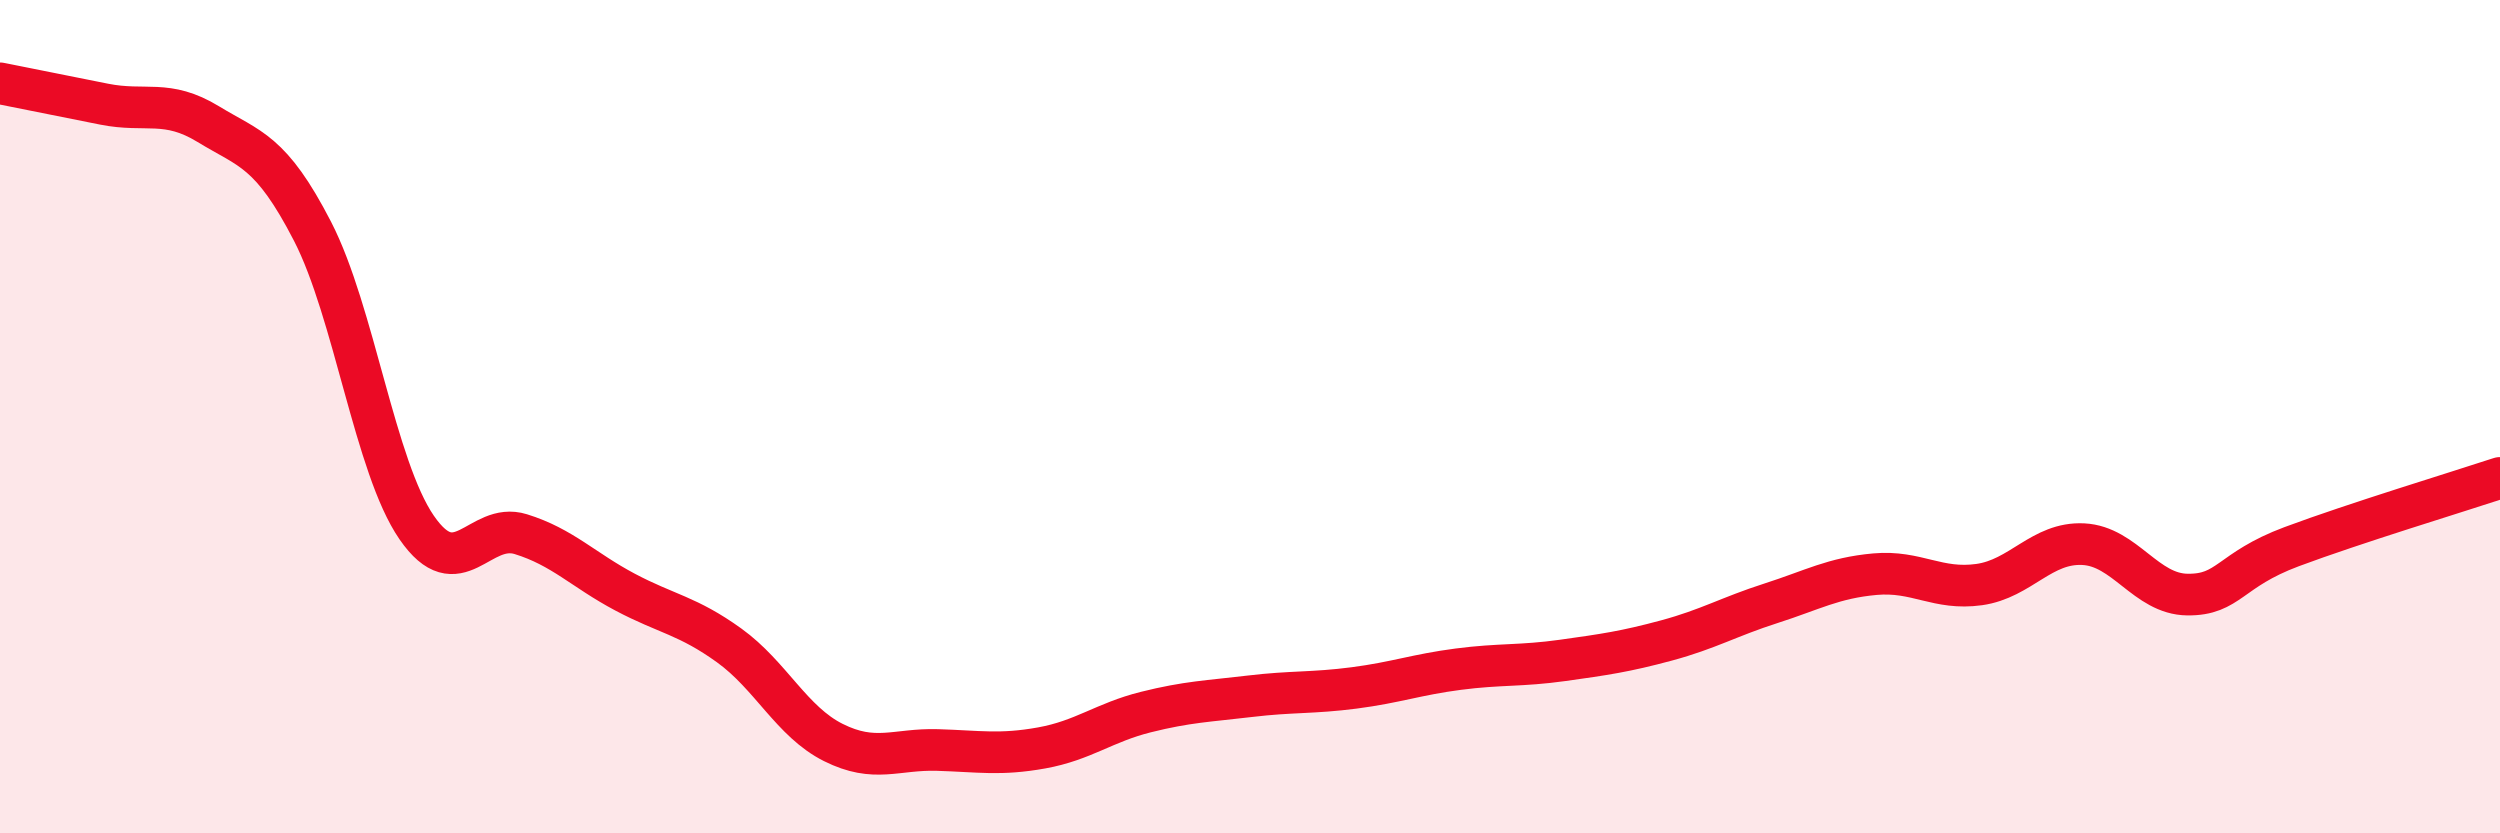 
    <svg width="60" height="20" viewBox="0 0 60 20" xmlns="http://www.w3.org/2000/svg">
      <path
        d="M 0,2 C 0.5,2.1 1.5,2.3 2.5,2.5 C 3.5,2.7 4,2.37 5,2.98 C 6,3.59 6.5,3.61 7.5,5.55 C 8.5,7.49 9,11.21 10,12.66 C 11,14.11 11.5,12.51 12.5,12.82 C 13.5,13.13 14,13.68 15,14.21 C 16,14.74 16.5,14.77 17.5,15.49 C 18.5,16.21 19,17.32 20,17.82 C 21,18.32 21.5,17.97 22.5,18 C 23.5,18.03 24,18.13 25,17.95 C 26,17.77 26.5,17.34 27.5,17.09 C 28.5,16.84 29,16.83 30,16.71 C 31,16.59 31.5,16.64 32.5,16.51 C 33.5,16.38 34,16.19 35,16.06 C 36,15.93 36.5,15.99 37.5,15.85 C 38.5,15.71 39,15.64 40,15.37 C 41,15.1 41.5,14.8 42.5,14.48 C 43.5,14.16 44,13.87 45,13.78 C 46,13.69 46.5,14.17 47.5,14.03 C 48.5,13.89 49,13.01 50,13.06 C 51,13.11 51.5,14.26 52.5,14.27 C 53.5,14.28 53.5,13.68 55,13.12 C 56.5,12.56 59,11.8 60,11.47L60 20L0 20Z"
        fill="#EB0A25"
        opacity="0.1"
        stroke-linecap="round"
        stroke-linejoin="round"
      />
      <path
        d="M 0,2 C 0.5,2.1 1.5,2.3 2.5,2.5 C 3.5,2.7 4,2.37 5,2.98 C 6,3.59 6.5,3.61 7.5,5.55 C 8.5,7.49 9,11.21 10,12.66 C 11,14.11 11.5,12.51 12.5,12.82 C 13.5,13.13 14,13.68 15,14.21 C 16,14.74 16.5,14.77 17.5,15.49 C 18.5,16.21 19,17.32 20,17.82 C 21,18.32 21.5,17.97 22.5,18 C 23.5,18.03 24,18.13 25,17.95 C 26,17.77 26.5,17.34 27.5,17.09 C 28.5,16.84 29,16.83 30,16.71 C 31,16.59 31.5,16.64 32.5,16.51 C 33.5,16.38 34,16.19 35,16.06 C 36,15.93 36.5,15.99 37.5,15.85 C 38.5,15.71 39,15.64 40,15.37 C 41,15.1 41.5,14.8 42.5,14.48 C 43.5,14.16 44,13.87 45,13.78 C 46,13.69 46.5,14.17 47.5,14.03 C 48.5,13.89 49,13.01 50,13.06 C 51,13.11 51.5,14.26 52.5,14.27 C 53.5,14.28 53.5,13.68 55,13.12 C 56.5,12.56 59,11.8 60,11.47"
        stroke="#EB0A25"
        stroke-width="1"
        fill="none"
        stroke-linecap="round"
        stroke-linejoin="round"
      />
    </svg>
  